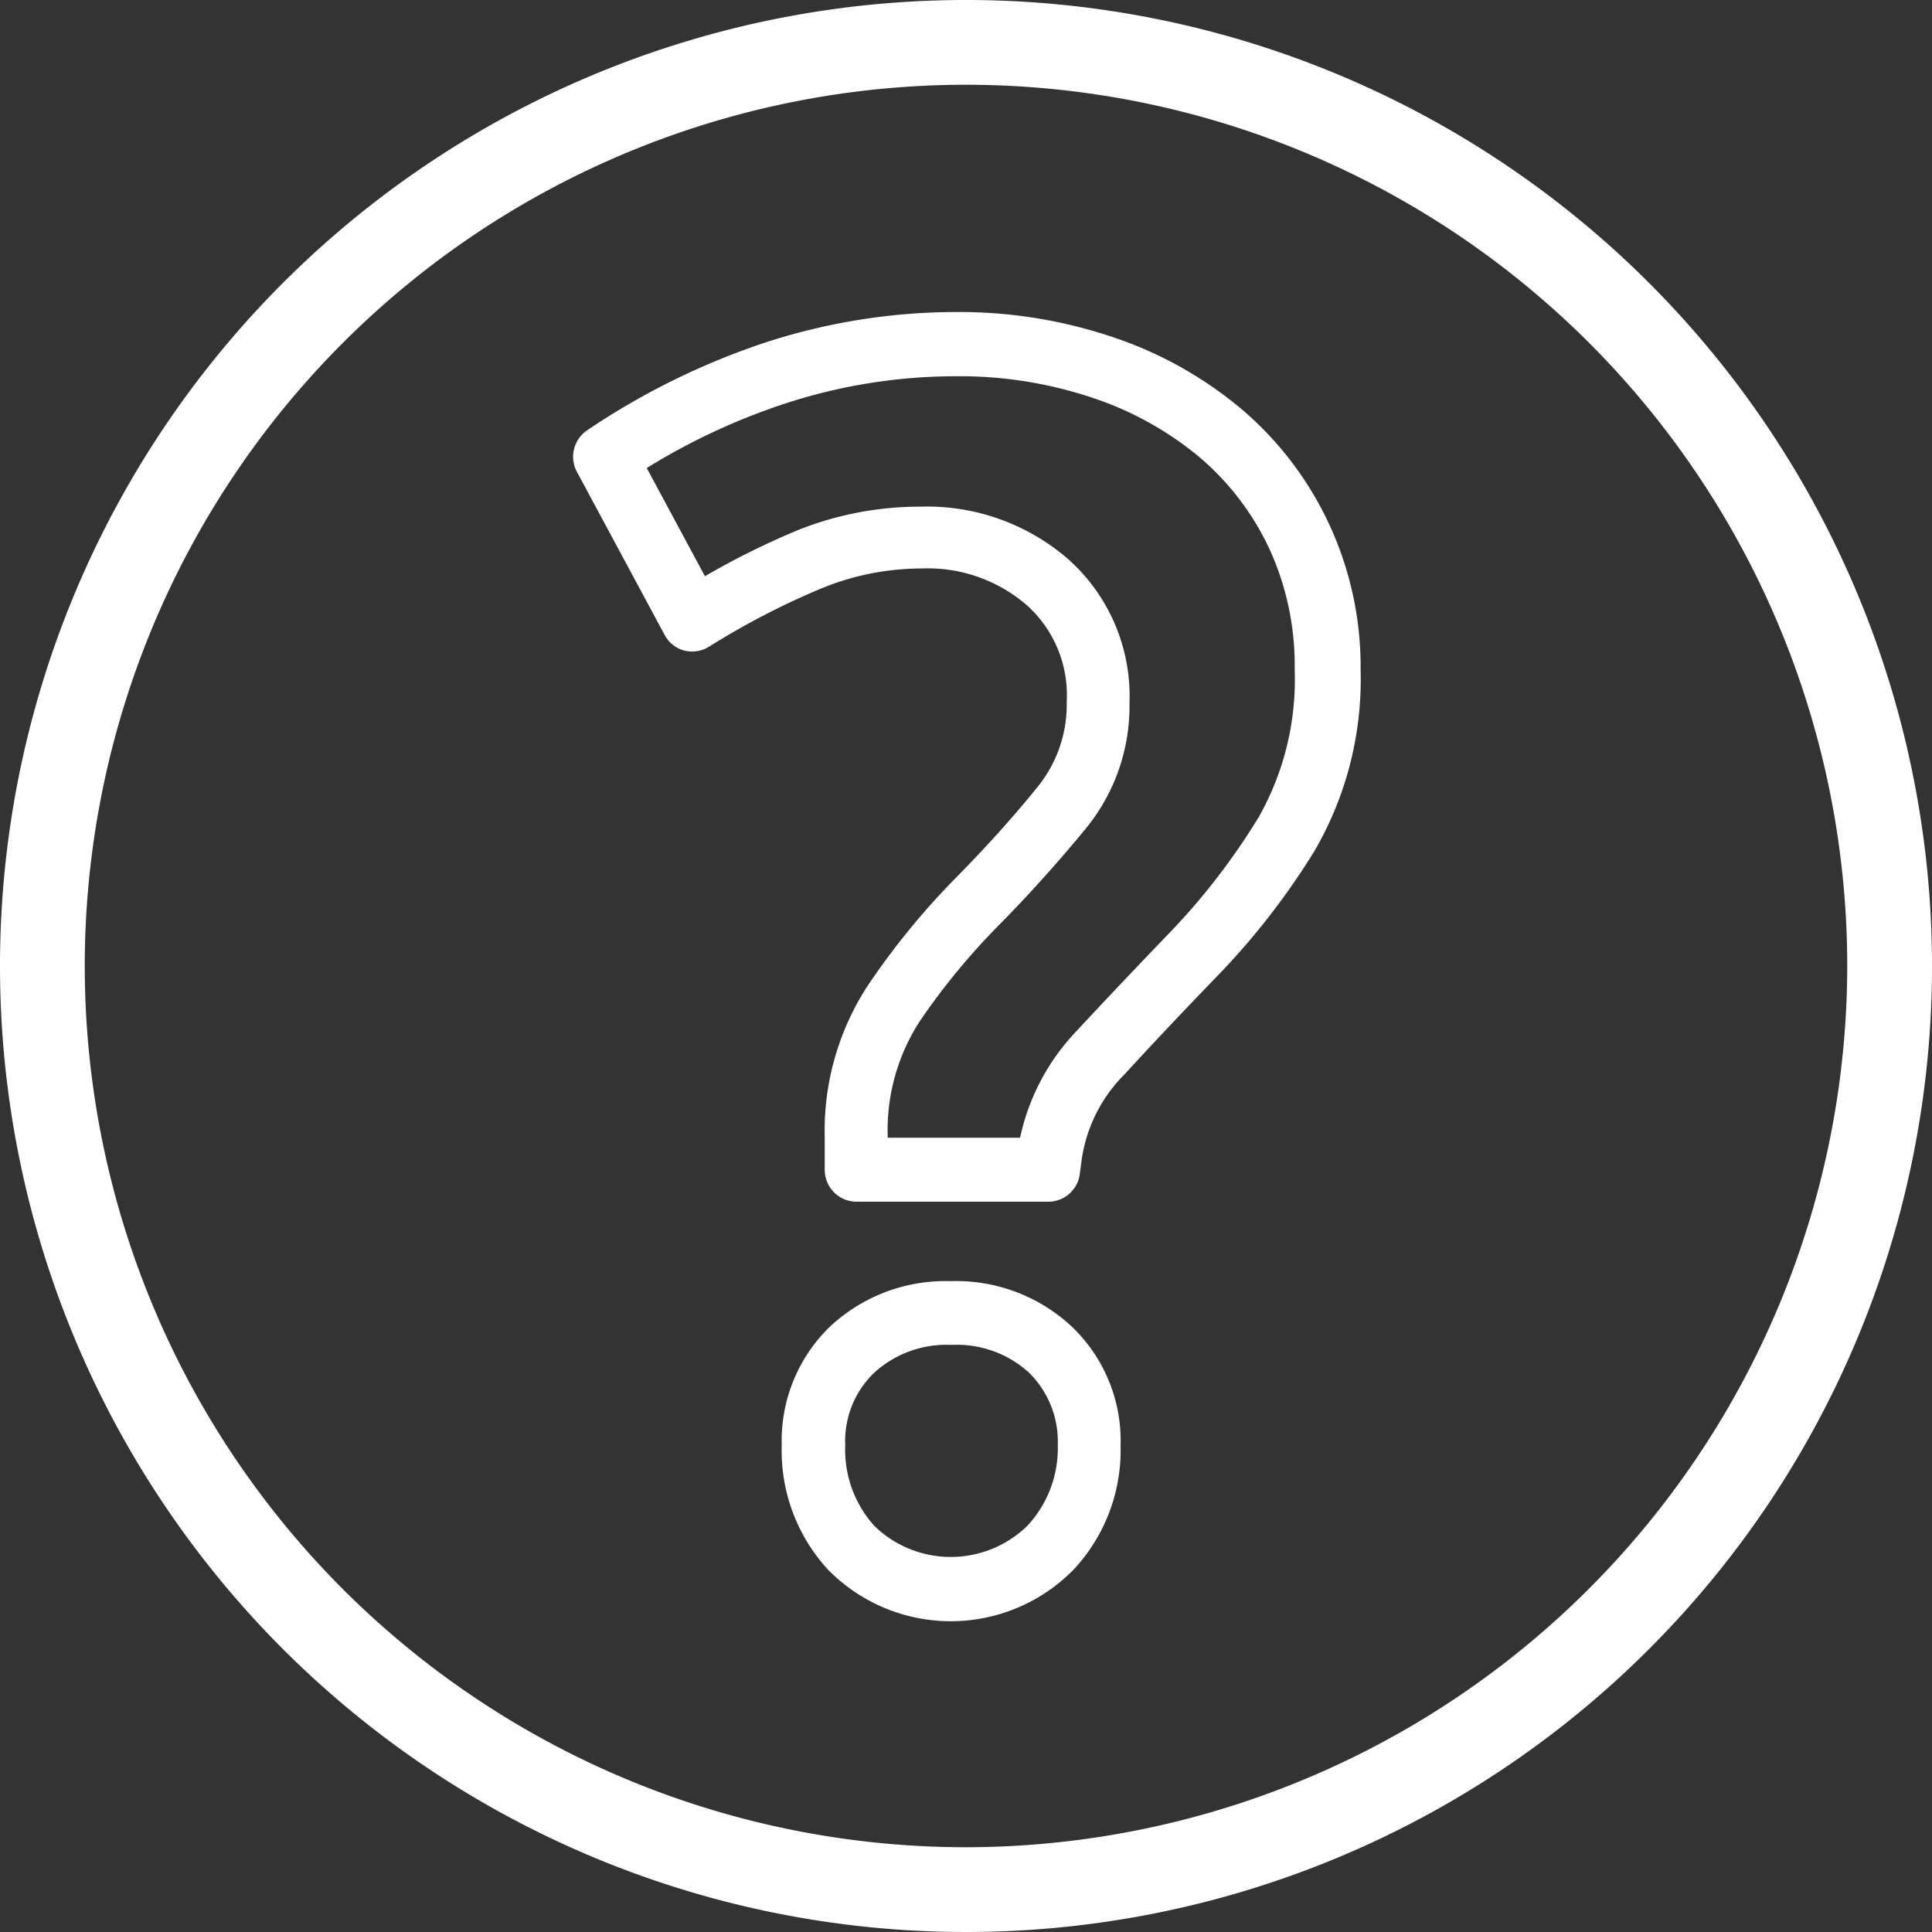 <svg id="bg" xmlns="http://www.w3.org/2000/svg" viewBox="0 0 80 80"><rect x="0" y="0" width="80" height="80" fill="#333333" stroke="none"/><defs><style>.cls-1{fill:#fff;}</style></defs><title>faq</title><path class="cls-1" d="M40,0A40,40,0,1,0,80,40,40,40,0,0,0,40,0Zm0,76.49A36.49,36.49,0,1,1,76.49,40,36.53,36.53,0,0,1,40,76.49Z"/><path class="cls-1" d="M39.37,53.05a7,7,0,0,0-5,1.88,6.57,6.57,0,0,0-2,4.92A7.27,7.27,0,0,0,34.29,65a7.12,7.12,0,0,0,10.16,0,7.23,7.23,0,0,0,1.95-5.13,6.53,6.53,0,0,0-2-4.92A7,7,0,0,0,39.37,53.05Zm3.16,10.14a4.54,4.54,0,0,1-6.32,0A4.7,4.7,0,0,1,35,59.85a3.92,3.92,0,0,1,1.19-3,4.43,4.43,0,0,1,3.21-1.16,4.43,4.43,0,0,1,3.21,1.15,4,4,0,0,1,1.19,3A4.7,4.7,0,0,1,42.53,63.19Z"/><path class="cls-1" d="M51.48,17a16.32,16.32,0,0,0-5.28-3,19.9,19.9,0,0,0-6.6-1.08,25.54,25.54,0,0,0-7.87,1.25,30.07,30.07,0,0,0-7.42,3.65,1.32,1.32,0,0,0-.42,1.72l3.63,6.75a1.3,1.3,0,0,0,.82.65,1.33,1.33,0,0,0,1-.15A31.9,31.9,0,0,1,34,24.37a10.92,10.92,0,0,1,4.14-.83,6.27,6.27,0,0,1,4.39,1.53,5,5,0,0,1,1.64,4,5.4,5.4,0,0,1-1.26,3.58c-1,1.24-2.15,2.5-3.37,3.74a31,31,0,0,0-3.6,4.41,11,11,0,0,0-1.79,6.31v1.34a1.32,1.32,0,0,0,1.32,1.31h7.94a1.31,1.31,0,0,0,1.3-1.14l.08-.6a6.25,6.25,0,0,1,1.78-3.54c1.1-1.2,2.36-2.54,3.87-4.1a30.2,30.2,0,0,0,4-5.16,14.14,14.14,0,0,0,1.9-7.48A14,14,0,0,0,51.48,17Zm.65,16.82a27.75,27.75,0,0,1-3.61,4.71c-1.52,1.58-2.8,2.93-3.92,4.14a9.15,9.15,0,0,0-2.36,4.44H36.76v0a8.3,8.3,0,0,1,1.33-4.83,28.42,28.42,0,0,1,3.3-4c1.27-1.29,2.45-2.61,3.52-3.91a8,8,0,0,0,1.86-5.25,7.6,7.6,0,0,0-2.52-5.95,8.91,8.91,0,0,0-6.14-2.19,13.58,13.58,0,0,0-5.14,1,32.31,32.31,0,0,0-3.78,1.88l-2.41-4.48a26.75,26.75,0,0,1,5.76-2.68,22.75,22.75,0,0,1,7.06-1.12,17.24,17.24,0,0,1,5.72.92A13.56,13.56,0,0,1,49.75,19a11.2,11.2,0,0,1,2.86,3.83,11.59,11.59,0,0,1,1,4.9A11.57,11.57,0,0,1,52.13,33.82Z"/></svg>